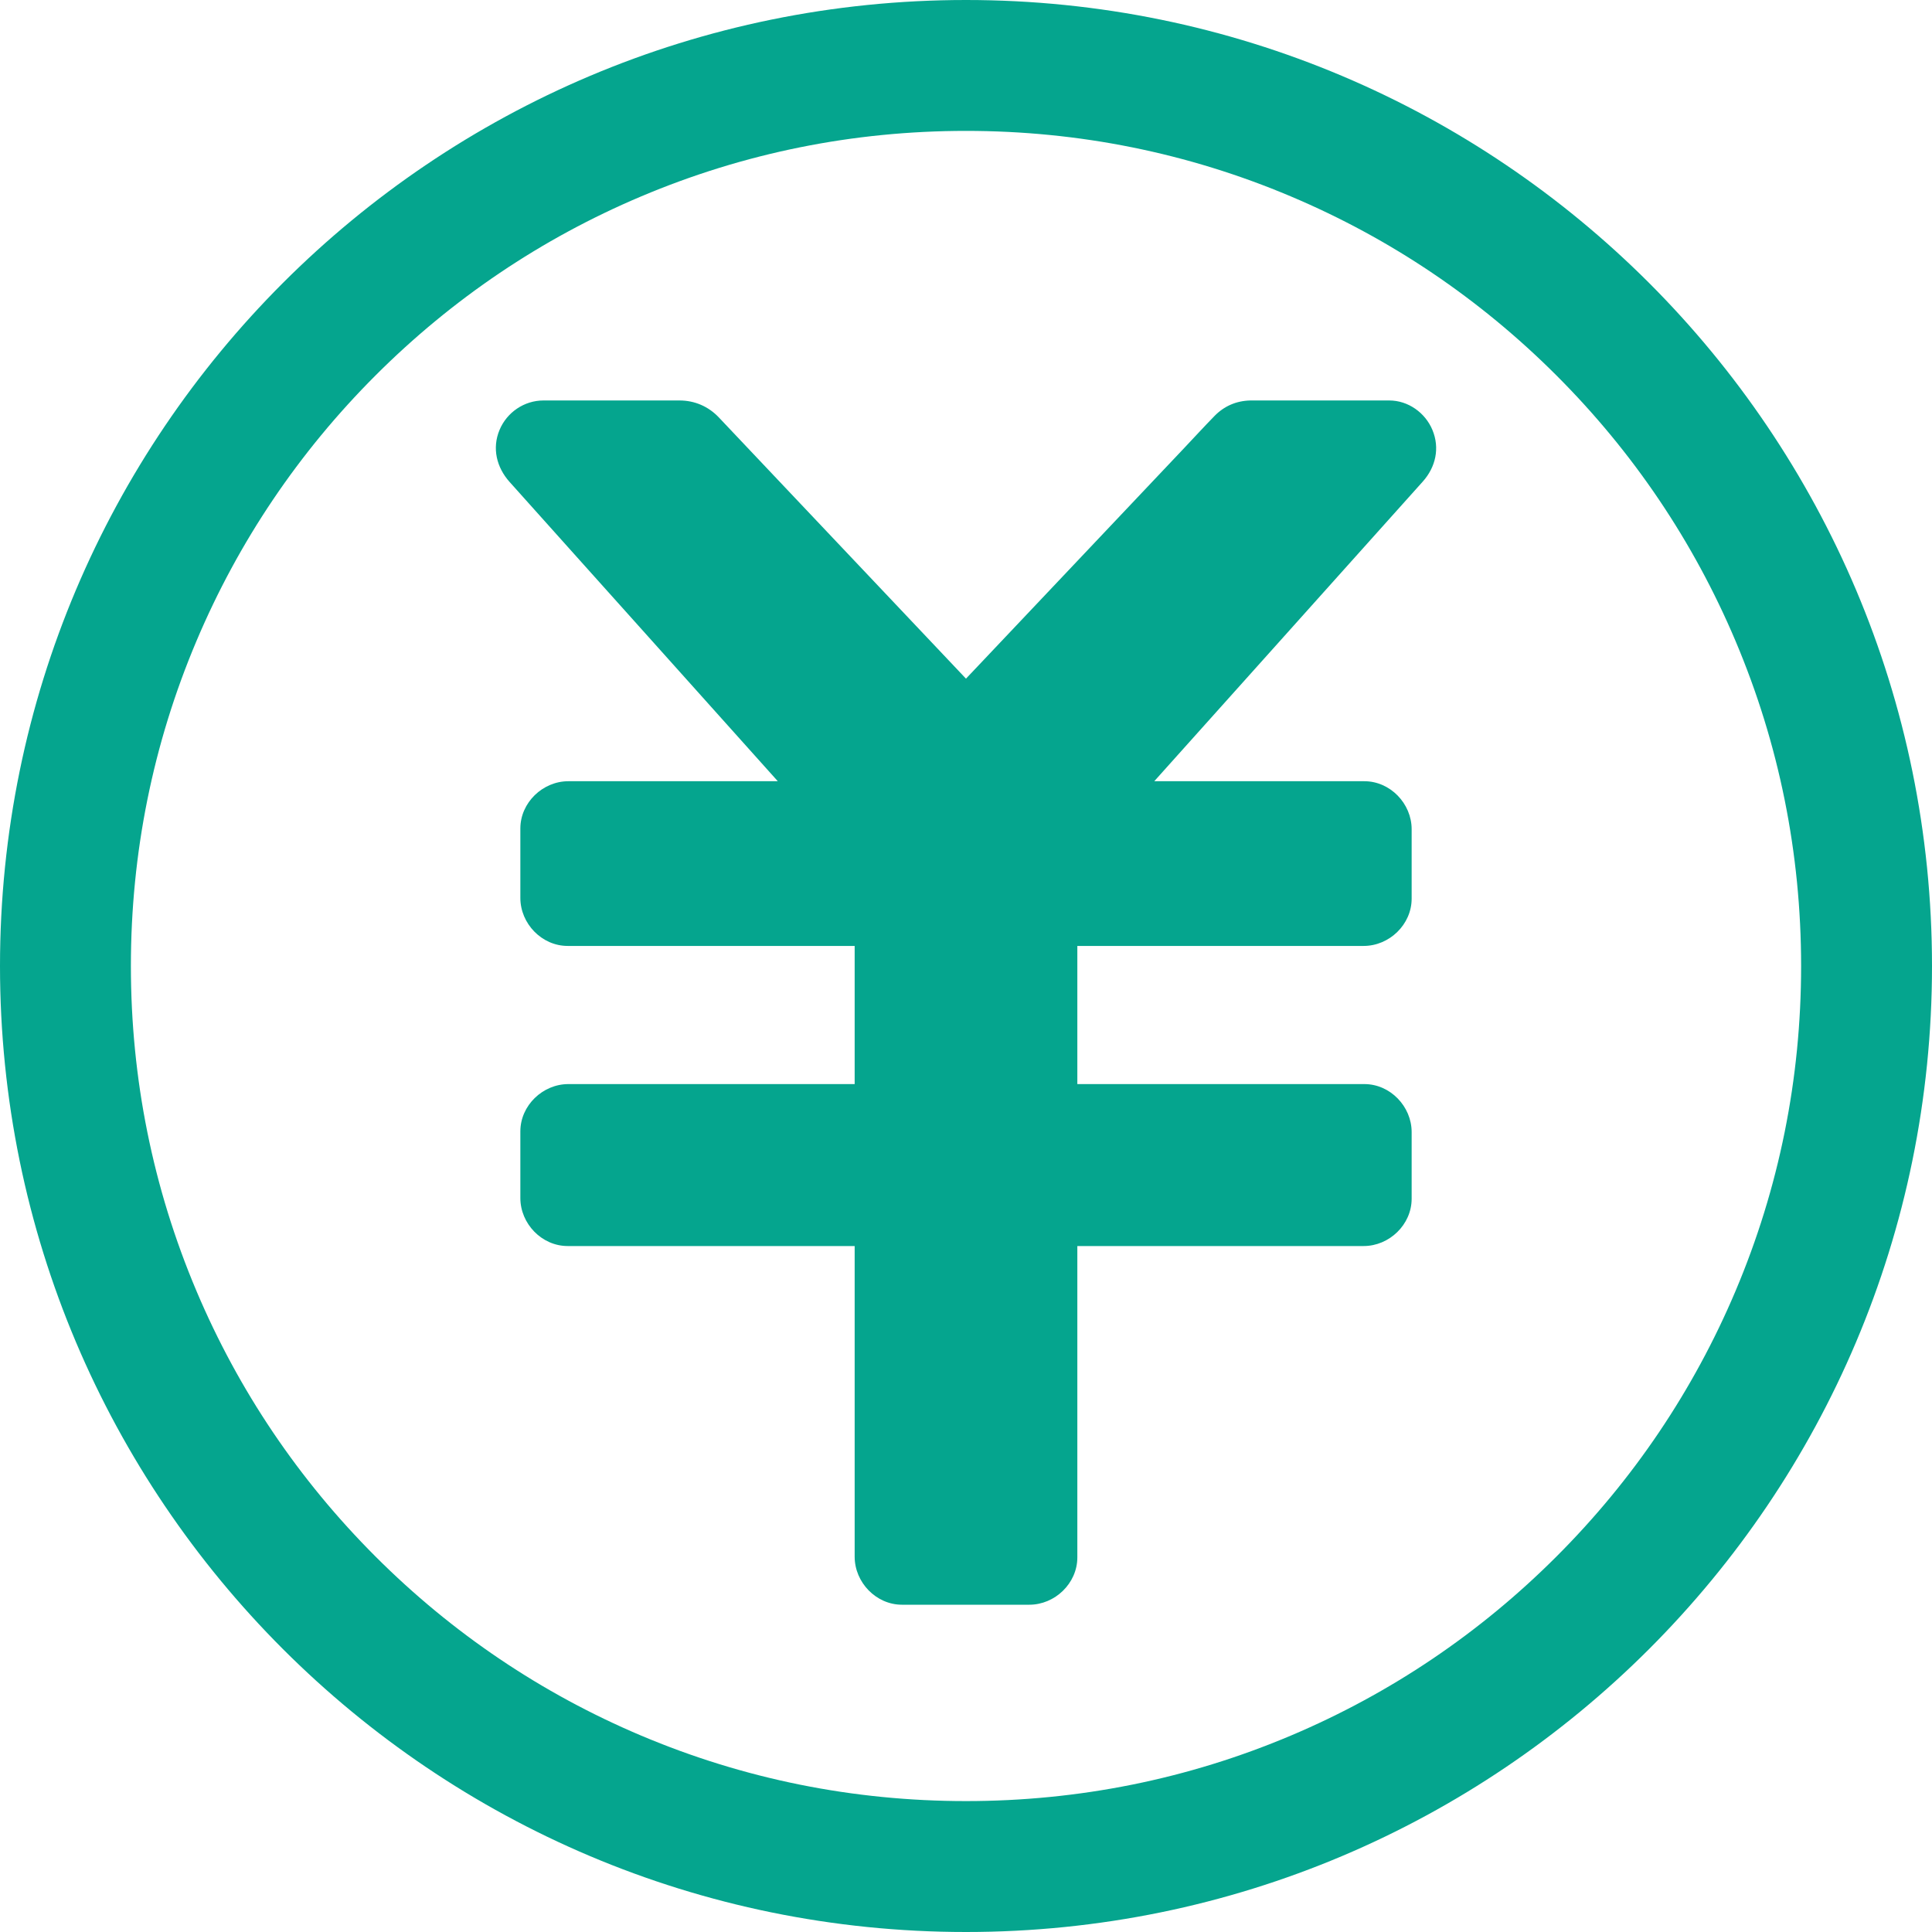 <svg width="75" height="75" viewBox="0 0 75 75" fill="none" xmlns="http://www.w3.org/2000/svg">
<g clip-path="url(#clip0_2_1701)">
<path d="M55.606 16.689C55.328 16.023 54.667 15.546 53.929 15.546H48.77C48.693 15.546 48.617 15.545 48.54 15.546C47.996 15.559 47.525 15.761 47.147 16.148C46.748 16.557 46.361 16.979 45.969 17.394C44.644 18.793 43.32 20.193 41.996 21.593C40.73 22.931 39.463 24.269 38.197 25.608C37.964 25.853 37.732 26.099 37.499 26.345C37.164 25.99 36.828 25.635 36.492 25.28C35.143 23.854 33.794 22.428 32.445 21.003C31.702 20.217 30.958 19.431 30.214 18.645C29.688 18.089 29.162 17.533 28.636 16.977C28.393 16.72 28.149 16.462 27.906 16.205C27.502 15.778 26.968 15.546 26.375 15.546H21.098C20.35 15.546 19.677 16.007 19.392 16.69C19.095 17.4 19.277 18.146 19.784 18.711C20.654 19.683 21.525 20.655 22.396 21.627C23.189 22.511 23.981 23.395 24.774 24.279C25.697 25.309 26.619 26.339 27.542 27.368C28.426 28.354 29.31 29.34 30.194 30.327H22.063C21.069 30.327 20.2 31.157 20.2 32.163V34.858C20.2 35.852 21.03 36.721 22.037 36.721H33.178V42.084H22.063C21.07 42.084 20.2 42.914 20.2 43.92V46.508C20.2 47.502 21.03 48.371 22.037 48.371H33.178V60.432C33.178 61.426 34.008 62.295 35.014 62.295H39.959C40.953 62.295 41.822 61.465 41.822 60.459V48.371H52.937C53.931 48.371 54.8 47.541 54.8 46.535V43.947C54.8 42.953 53.97 42.084 52.964 42.084H41.822V36.721H52.937C53.931 36.721 54.8 35.892 54.8 34.885V32.19C54.8 31.196 53.97 30.327 52.964 30.327H44.808C45.457 29.602 46.106 28.878 46.756 28.153C47.781 27.009 48.806 25.866 49.831 24.722C50.718 23.732 51.605 22.742 52.492 21.752C53.33 20.817 54.168 19.882 55.006 18.947C55.081 18.864 55.156 18.78 55.23 18.697C55.733 18.136 55.901 17.396 55.606 16.689V16.689Z" fill="#05A58E"/>
<path d="M37.5 5.081C41.879 5.081 46.124 5.938 50.117 7.627C53.977 9.259 57.445 11.598 60.423 14.576C63.402 17.555 65.741 21.023 67.373 24.883C69.062 28.876 69.919 33.121 69.919 37.5C69.919 41.879 69.062 46.124 67.373 50.117C65.74 53.977 63.402 57.444 60.423 60.423C57.444 63.402 53.977 65.74 50.117 67.373C46.124 69.062 41.879 69.918 37.5 69.918C33.121 69.918 28.876 69.062 24.883 67.373C21.023 65.74 17.555 63.402 14.576 60.423C11.598 57.444 9.259 53.977 7.627 50.117C5.938 46.124 5.081 41.879 5.081 37.5C5.081 33.121 5.938 28.876 7.627 24.883C9.259 21.023 11.598 17.555 14.576 14.576C17.555 11.598 21.023 9.259 24.883 7.627C28.876 5.938 33.121 5.081 37.5 5.081ZM37.5 0C16.789 0 0 16.789 0 37.5C0 58.211 16.789 75 37.5 75C58.211 75 75 58.211 75 37.5C75 16.789 58.211 0 37.5 0Z" fill="#05A58E"/>
</g>
<defs>
<clipPath id="clip0_2_1701">
<rect width="75" height="75" fill="white"/>
</clipPath>
</defs>
</svg>
